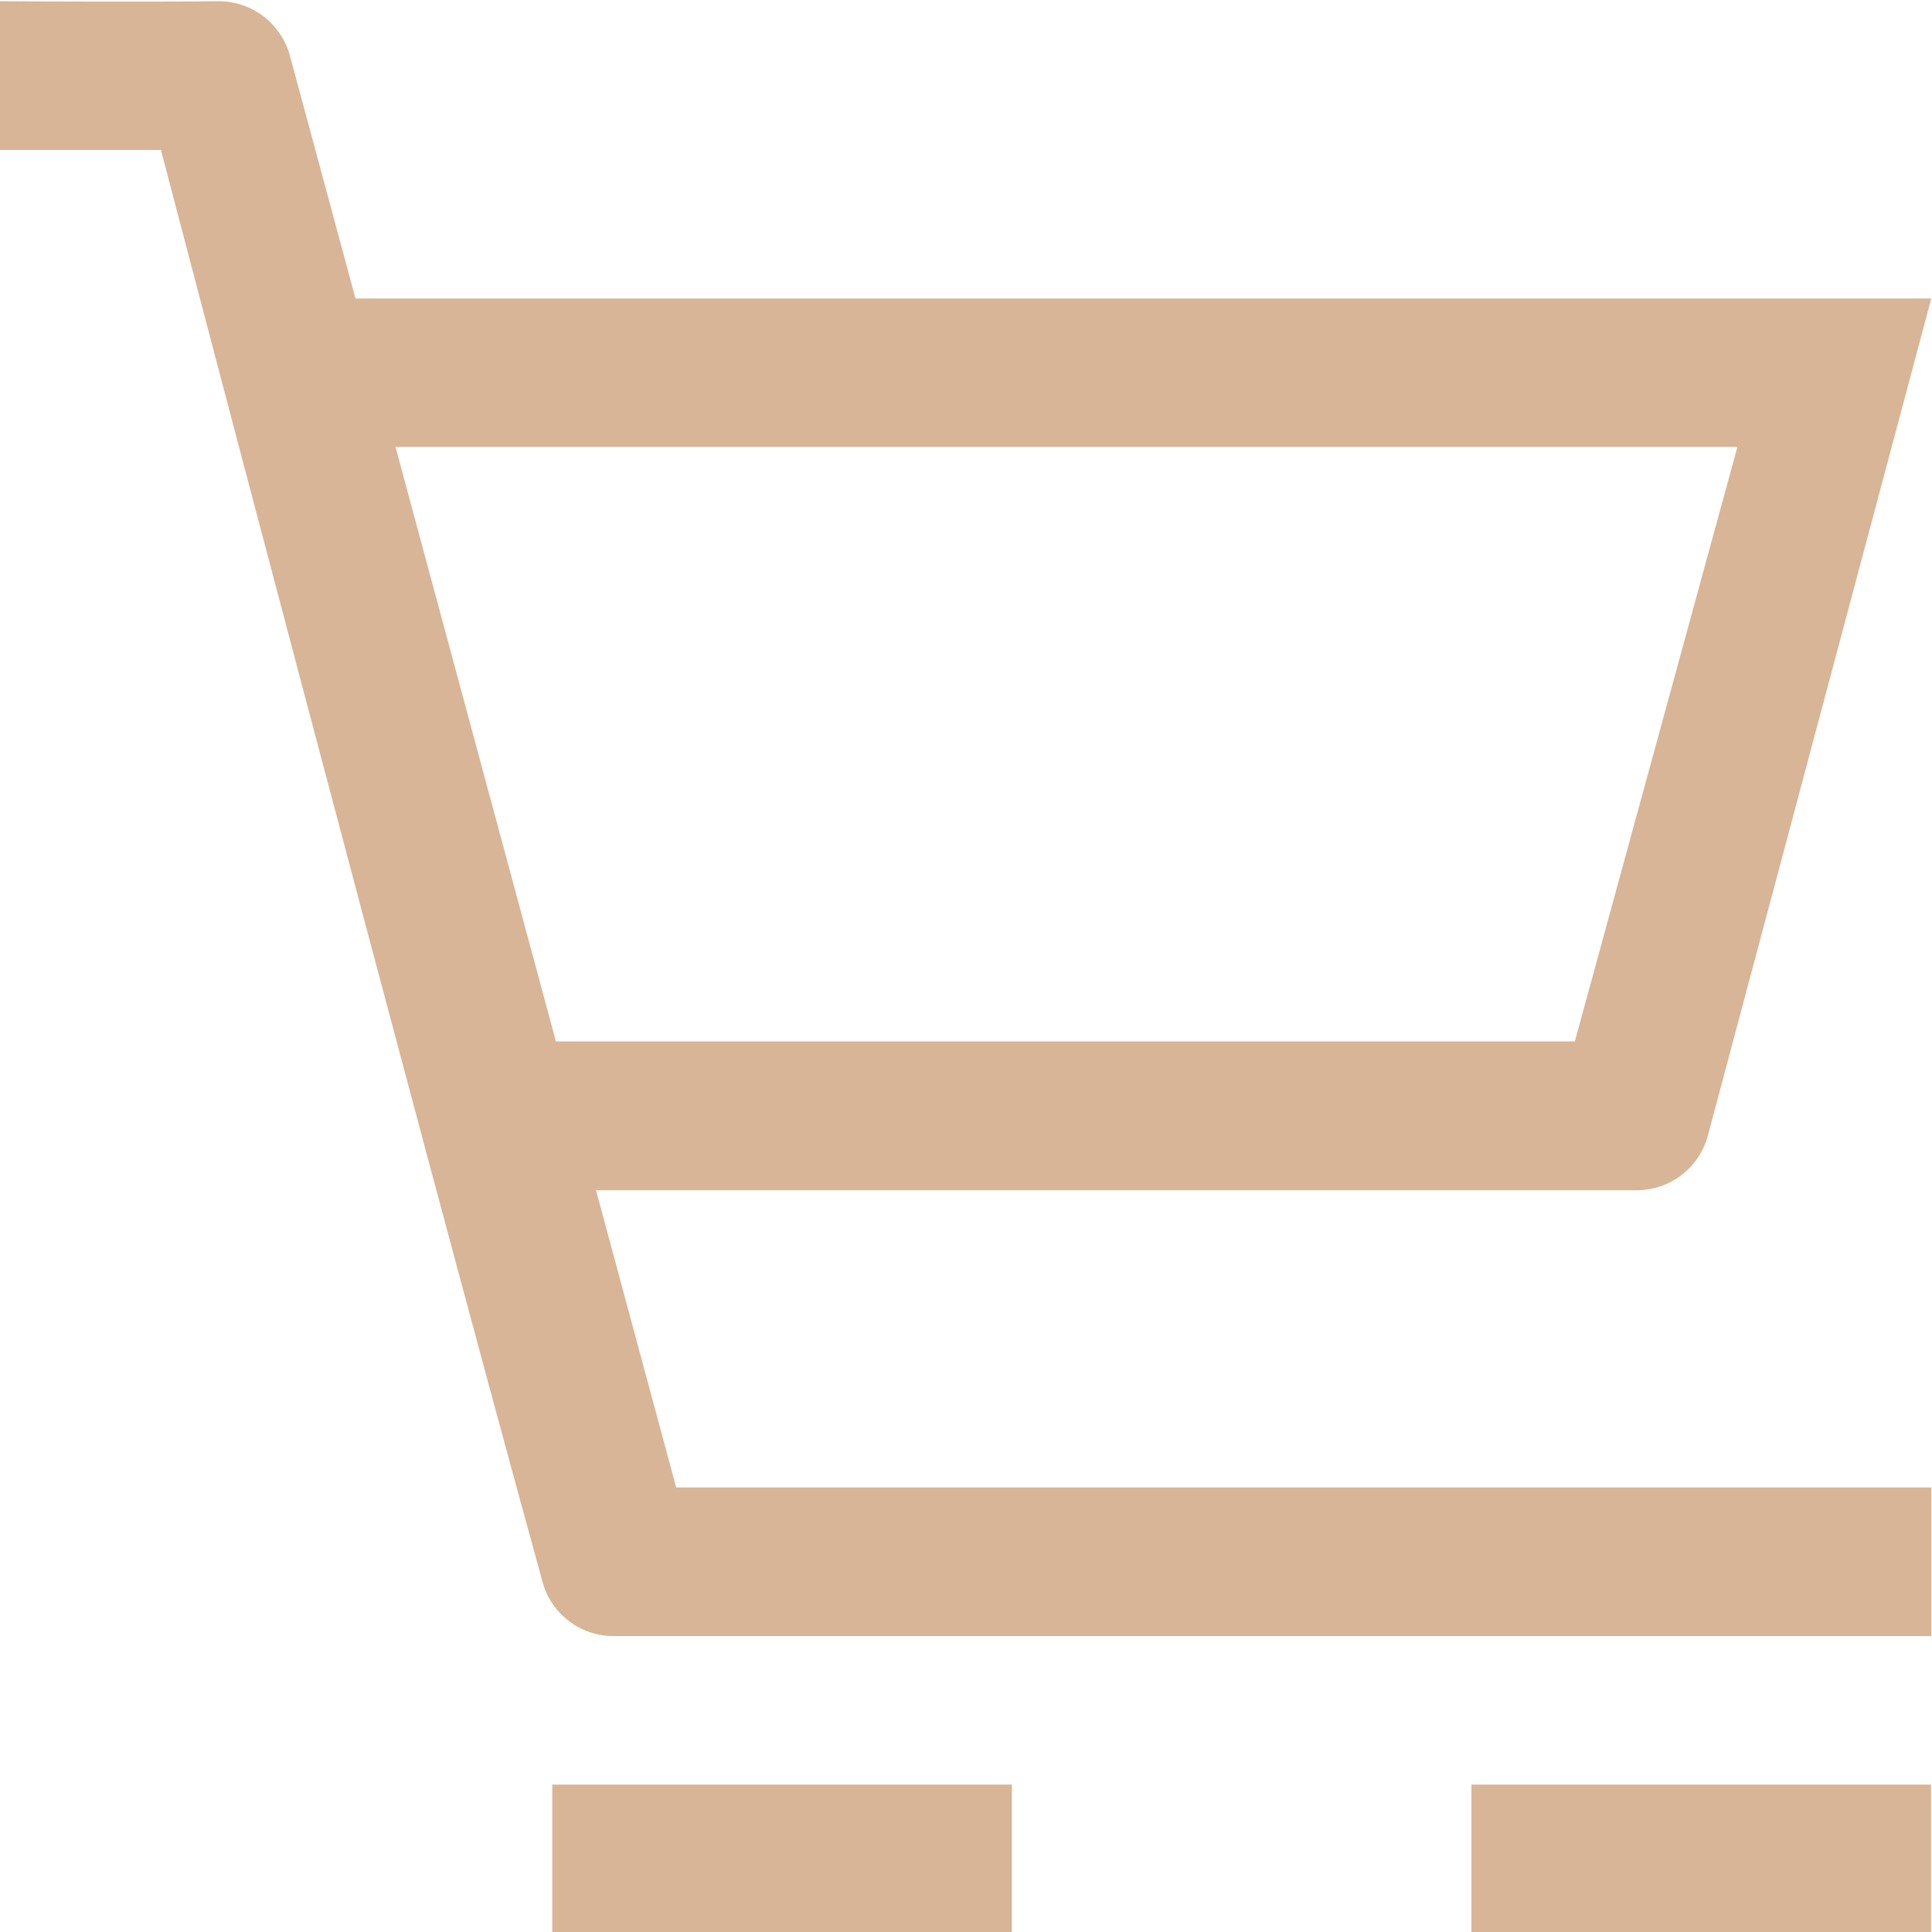 <?xml version="1.0" encoding="UTF-8" standalone="no"?>
<!-- Created with Inkscape (http://www.inkscape.org/) -->

<svg
   xmlns:dc="http://purl.org/dc/elements/1.1/"
   xmlns:cc="http://creativecommons.org/ns#"
   xmlns:rdf="http://www.w3.org/1999/02/22-rdf-syntax-ns#"
   xmlns:svg="http://www.w3.org/2000/svg"
   xmlns="http://www.w3.org/2000/svg"
   xmlns:sodipodi="http://sodipodi.sourceforge.net/DTD/sodipodi-0.dtd"
   xmlns:inkscape="http://www.inkscape.org/namespaces/inkscape"
   width="80"
   height="80"
   id="svg9288"
   version="1.1"
   inkscape:version="0.48.4 r9939"
   sodipodi:docname="ICONA CARRELLO 20X20.svg">
  <defs
     id="defs9290" />
  <sodipodi:namedview
     id="base"
     pagecolor="#ffffff"
     bordercolor="#666666"
     borderopacity="1.0"
     inkscape:pageopacity="0.0"
     inkscape:pageshadow="2"
     inkscape:zoom="11.2"
     inkscape:cx="8.5424339"
     inkscape:cy="21.930024"
     inkscape:document-units="px"
     inkscape:current-layer="layer1"
     showgrid="false"
     inkscape:window-width="1920"
     inkscape:window-height="1017"
     inkscape:window-x="-8"
     inkscape:window-y="-8"
     inkscape:window-maximized="1" />
  <g
     inkscape:label="Layer 1"
     inkscape:groupmode="layer"
     id="layer1"
     transform="translate(0,-972.362)">
    <path
       inkscape:connector-curvature="0"
       style="color:#000000;fill:#d8b596;fill-opacity:1;stroke:none;stroke-width:0.5;marker:none;visibility:visible;display:inline;overflow:visible;enable-background:accumulate"
       d="m -0.03,972.416 0,6.154 6.693,0 c 0,0 10.375,39.603 15.808,59.318 0.357,1.28 1.531,2.22 2.927,2.22 18.166,0 54.573,0 54.573,0 l 0,-6.154 -51.972,0 -3.319,-12.306 43.071,0 c 1.439,0 2.61,-0.952 2.966,-2.256 l 9.254,-34.67 -65.251,0 c 0,0 -1.807,-6.703 -2.713,-10.05 -0.356,-1.304 -1.53,-2.26 -2.969,-2.26 -3.022,0.04 -9.067,0 -9.067,0 z m 16.407,18.453 55.565,0 -6.732,24.617 -42.19,0 -6.643,-24.617 z m 6.491,55.389 0,6.154 19.032,0 0,-6.154 z m 38.062,0 0,6.154 19.03,0 0,-6.154 z"
       id="rect11312-7-8-5-8-6-25-2-9-1-41-1-7"
       sodipodi:nodetypes="cccccccccccccccccccccccccccccccc" />
  </g>
</svg>
